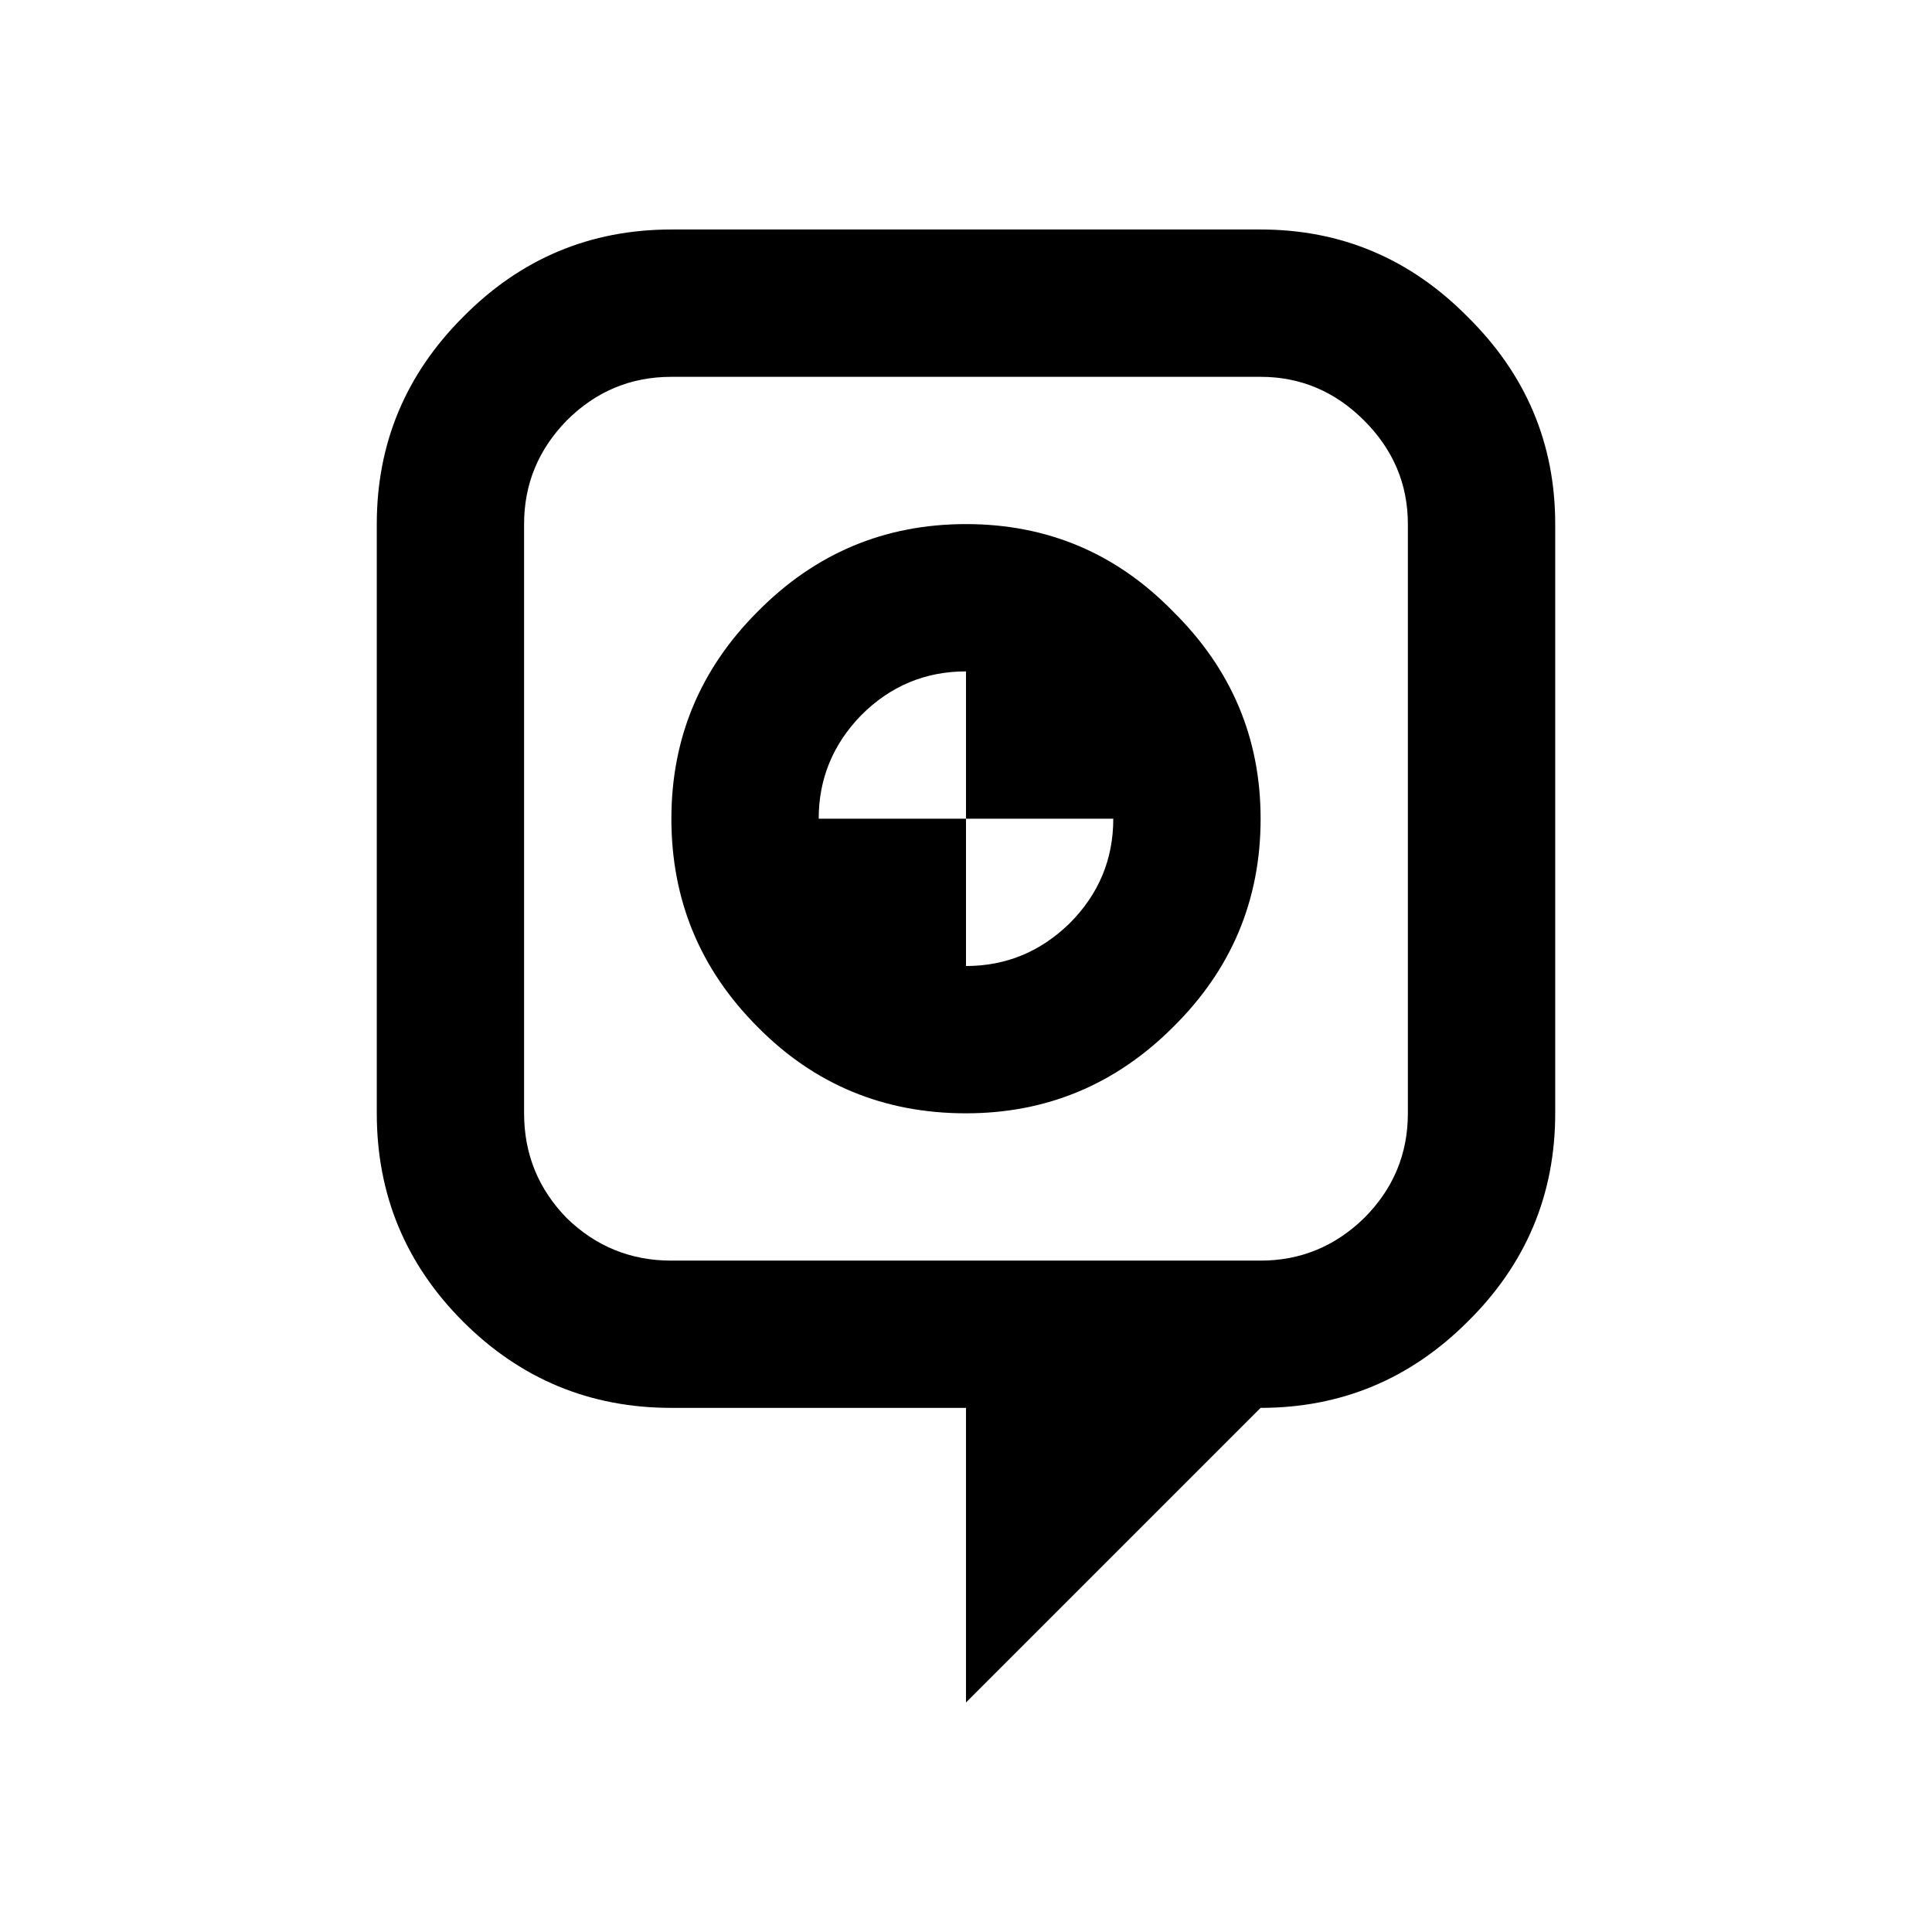 <?xml version="1.0" encoding="UTF-8"?>
<!-- Uploaded to: SVG Repo, www.svgrepo.com, Generator: SVG Repo Mixer Tools -->
<svg fill="#000000" width="800px" height="800px" version="1.1" viewBox="144 144 512 512" xmlns="http://www.w3.org/2000/svg">
 <g>
  <path d="m321.92 517.1h78.078v78.074l78.074-78.074c21.344 0 39.648-7.625 54.895-22.867 15.445-15.25 23.18-33.648 23.18-55.203v-156.14c0-21.344-7.734-39.645-23.18-54.895-15.246-15.445-33.551-23.176-54.895-23.176h-156.15c-21.547 0-39.949 7.731-55.199 23.176-15.25 15.25-22.871 33.551-22.871 54.895v156.15c0 21.547 7.625 39.949 22.871 55.203 15.254 15.234 33.652 22.859 55.199 22.859zm-39.031-234.21c0-10.57 3.758-19.715 11.285-27.441 7.727-7.727 16.973-11.586 27.75-11.586h156.15c10.57 0 19.715 3.863 27.441 11.586 7.727 7.731 11.586 16.879 11.586 27.441v156.15c0 10.781-3.863 20.027-11.586 27.75-7.731 7.527-16.879 11.285-27.441 11.285h-156.15c-10.781 0-20.027-3.762-27.75-11.285-7.527-7.727-11.285-16.973-11.285-27.75z"/>
  <path d="m400 439.04c21.344 0 39.648-7.625 54.895-22.871 15.449-15.246 23.18-33.645 23.18-55.203 0-21.344-7.731-39.648-23.18-54.895-15.047-15.445-33.348-23.18-54.895-23.18s-39.953 7.734-55.203 23.18c-15.246 15.246-22.871 33.551-22.871 54.895 0 21.555 7.625 39.953 22.871 55.203 15.043 15.242 33.445 22.871 55.203 22.871zm-27.754-105.52c7.727-7.731 16.973-11.594 27.75-11.594v39.035h39.035c0 10.781-3.863 20.027-11.594 27.75-7.723 7.527-16.871 11.293-27.438 11.293v-39.035h-39.035c0-10.57 3.758-19.719 11.281-27.449z"/>
 </g>
</svg>